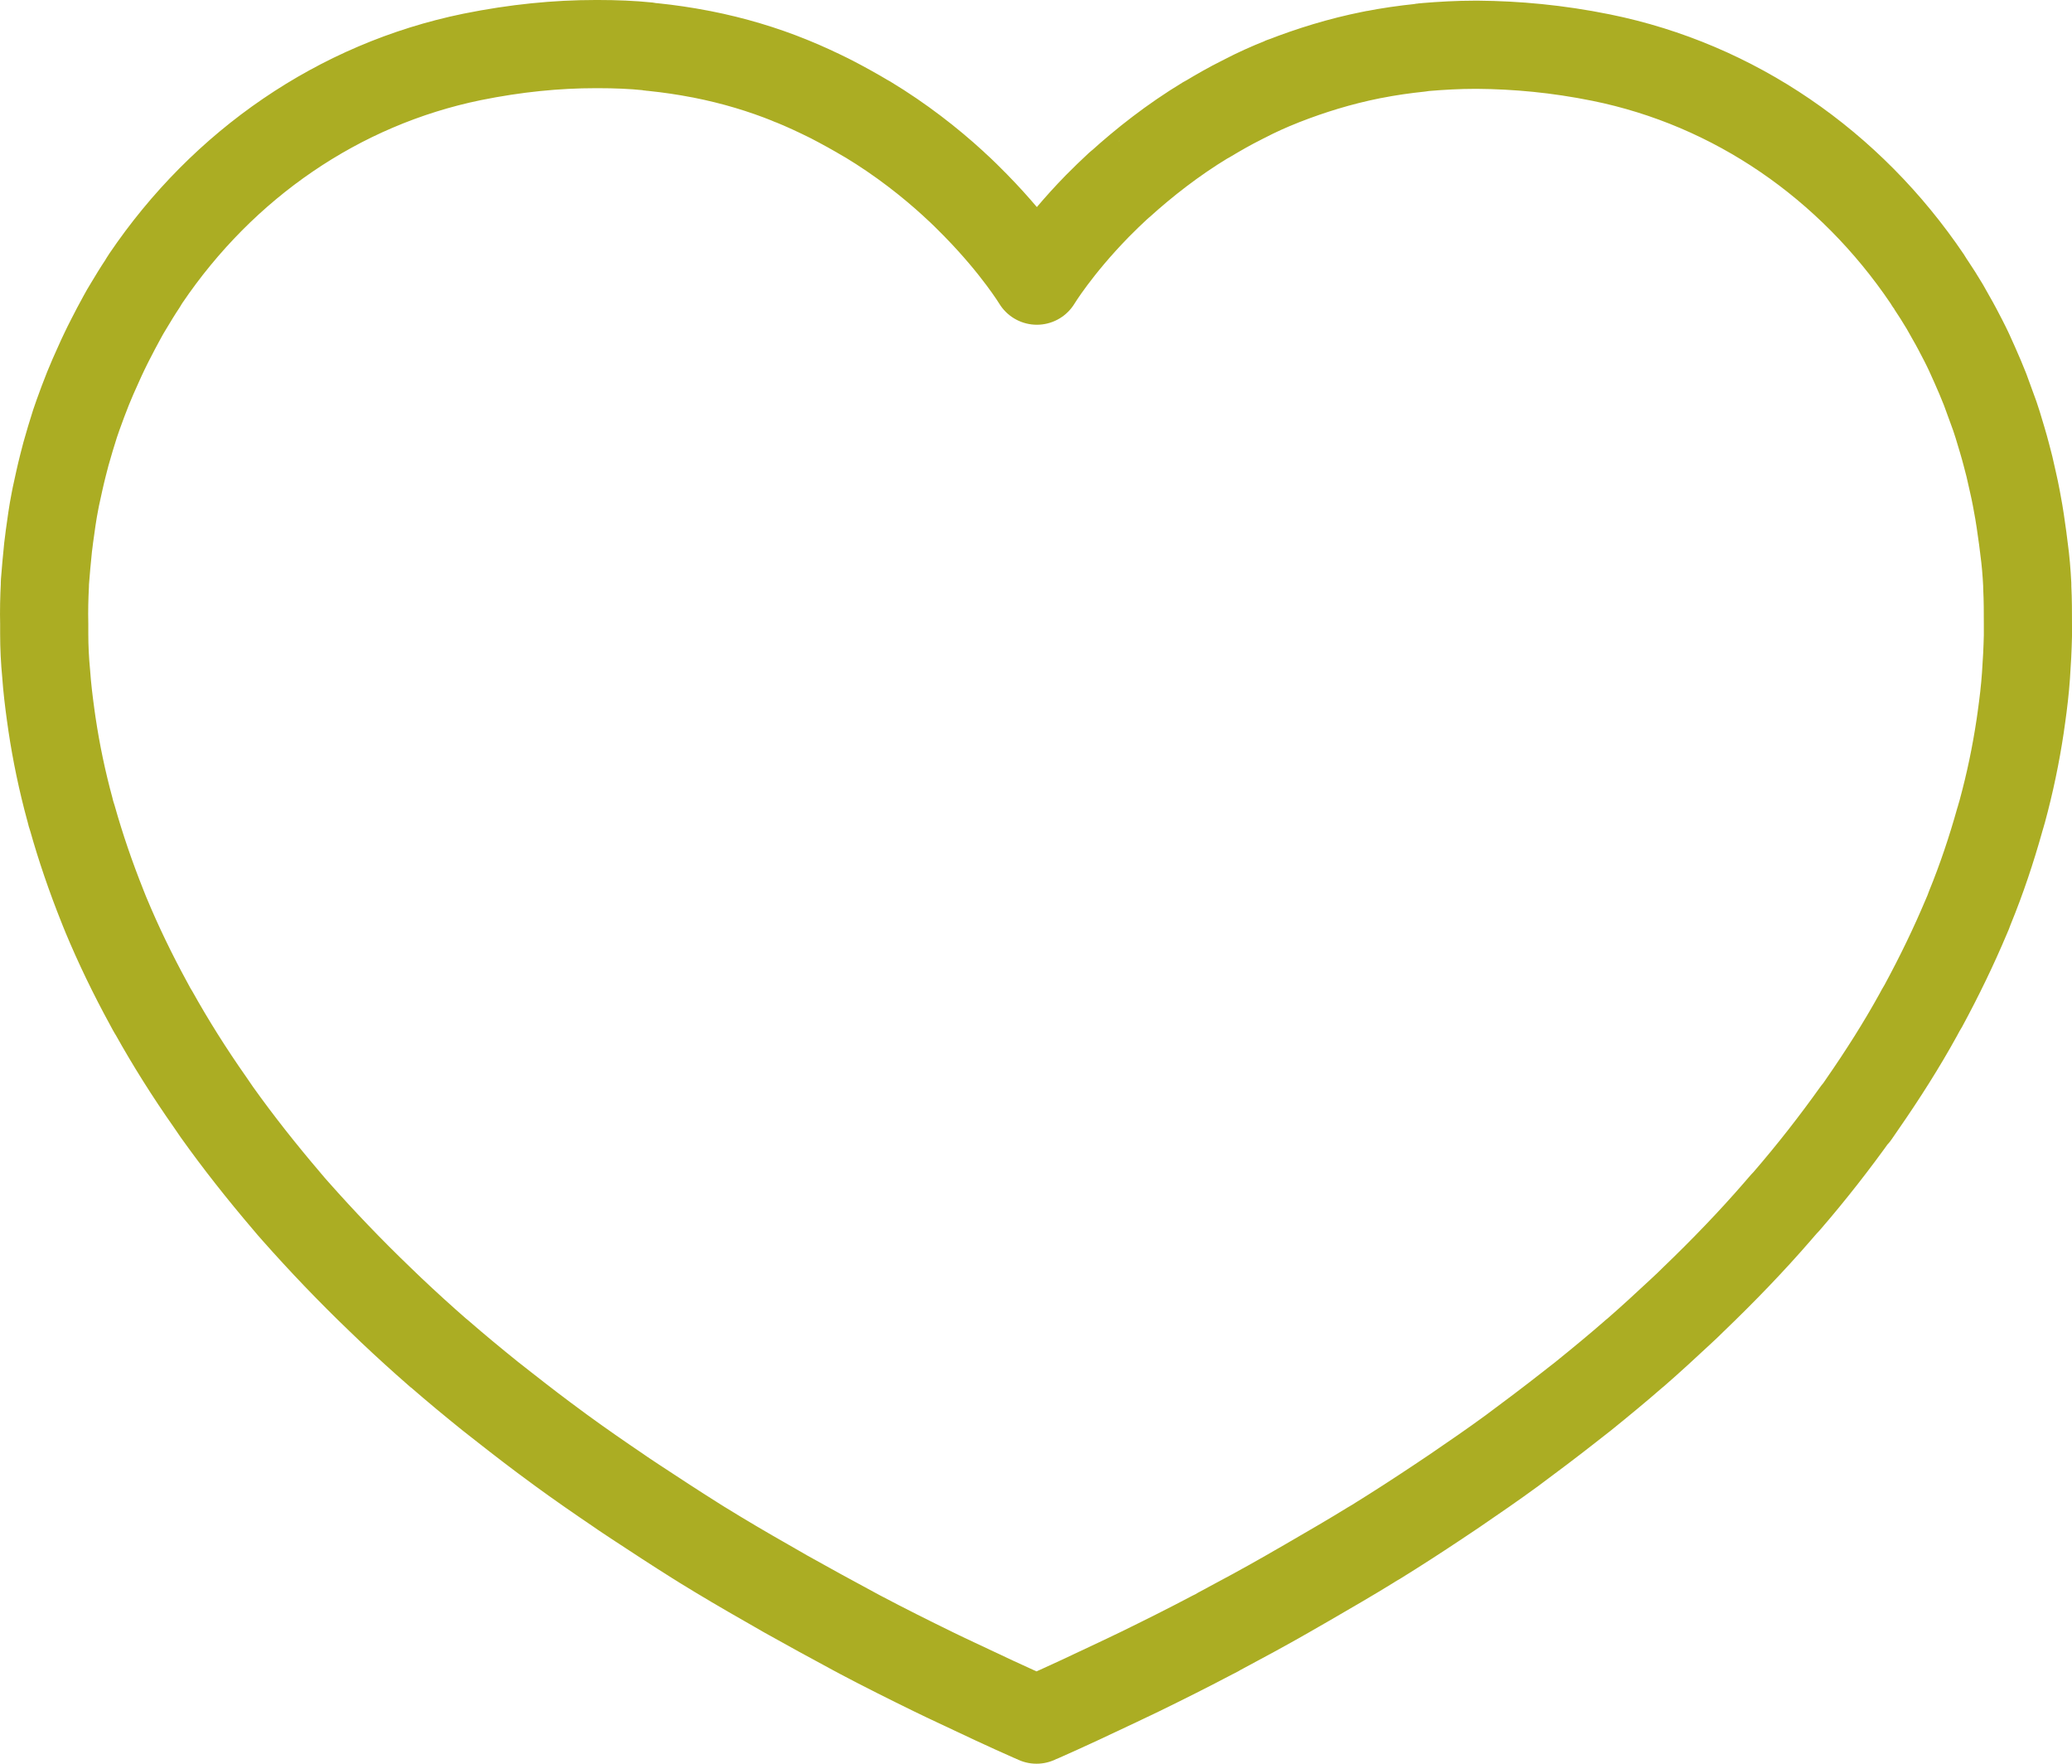 <?xml version="1.0" encoding="UTF-8"?>
<svg xmlns="http://www.w3.org/2000/svg" width="47" height="40" viewBox="0 0 47 40" fill="none">
  <path d="M34.292 32.903C33.873 33.21 33.438 33.508 32.989 33.815C32.856 33.904 32.731 33.987 32.599 34.076C32.15 34.375 31.701 34.666 31.229 34.958C31.185 34.98 31.148 35.01 31.104 35.033C30.633 35.324 30.14 35.608 29.639 35.899C29.491 35.981 29.344 36.071 29.197 36.153C28.689 36.445 28.174 36.721 27.643 37.005C27.599 37.035 27.548 37.057 27.503 37.08C26.966 37.364 26.414 37.64 25.847 37.917C25.677 37.999 25.515 38.074 25.346 38.156C24.764 38.432 24.175 38.709 23.564 38.978C23.549 38.985 23.527 38.992 23.512 39C23.498 38.992 23.476 38.985 23.461 38.978C22.85 38.709 22.261 38.432 21.679 38.156C21.51 38.074 21.34 37.999 21.178 37.917C20.611 37.64 20.059 37.364 19.522 37.08C19.47 37.05 19.426 37.028 19.382 37.005C18.852 36.721 18.336 36.437 17.828 36.153C17.681 36.071 17.534 35.981 17.386 35.899C16.886 35.615 16.392 35.324 15.921 35.033C15.877 35.003 15.833 34.98 15.788 34.95C15.325 34.659 14.868 34.36 14.426 34.069C14.294 33.979 14.161 33.897 14.036 33.807C13.594 33.508 13.152 33.202 12.733 32.896C12.703 32.873 12.681 32.858 12.652 32.836C12.232 32.53 11.834 32.223 11.444 31.917C11.334 31.835 11.23 31.745 11.12 31.663C10.722 31.342 10.332 31.02 9.964 30.699C9.949 30.692 9.942 30.684 9.935 30.677C9.566 30.355 9.213 30.034 8.874 29.713C8.786 29.631 8.705 29.549 8.617 29.466C7.932 28.809 7.299 28.144 6.709 27.479C6.636 27.397 6.57 27.322 6.503 27.24C5.929 26.567 5.399 25.895 4.92 25.223C4.869 25.148 4.817 25.073 4.766 24.998C4.294 24.326 3.867 23.646 3.492 22.974C3.447 22.906 3.411 22.832 3.374 22.765C3.006 22.092 2.682 21.42 2.402 20.747C2.372 20.68 2.35 20.613 2.321 20.545C2.056 19.881 1.828 19.215 1.643 18.558C1.621 18.491 1.599 18.424 1.585 18.356C1.408 17.706 1.275 17.064 1.18 16.429C1.172 16.361 1.158 16.287 1.15 16.219C1.106 15.898 1.069 15.592 1.047 15.278C1.018 14.979 1.003 14.673 1.003 14.374C1.003 14.299 1.003 14.225 1.003 14.15C0.996 13.851 1.003 13.56 1.018 13.268C1.018 13.253 1.018 13.231 1.018 13.216C1.04 12.947 1.062 12.678 1.091 12.409C1.099 12.334 1.113 12.252 1.121 12.17C1.158 11.901 1.194 11.632 1.246 11.37C1.253 11.333 1.261 11.296 1.268 11.258C1.32 11.019 1.371 10.78 1.43 10.549C1.452 10.466 1.474 10.377 1.496 10.294C1.562 10.063 1.629 9.831 1.702 9.607C1.724 9.54 1.747 9.48 1.769 9.413C1.842 9.211 1.916 9.009 1.997 8.808C2.034 8.718 2.071 8.636 2.107 8.546C2.196 8.352 2.277 8.158 2.372 7.963C2.417 7.874 2.453 7.792 2.498 7.709C2.586 7.538 2.674 7.366 2.77 7.194C2.814 7.112 2.866 7.022 2.917 6.94C3.02 6.768 3.124 6.596 3.234 6.432C3.256 6.394 3.278 6.357 3.308 6.312C5.06 3.727 7.681 1.912 10.708 1.291C11.702 1.09 12.63 1 13.506 1H13.521C13.543 1 13.557 1 13.572 1C13.962 1 14.338 1.015 14.699 1.052C14.735 1.06 14.772 1.067 14.809 1.067C15.177 1.105 15.531 1.157 15.877 1.224C15.892 1.232 15.906 1.232 15.921 1.232C16.642 1.374 17.305 1.575 17.916 1.822C17.931 1.829 17.939 1.837 17.953 1.837C18.248 1.956 18.535 2.091 18.807 2.225C18.829 2.233 18.844 2.248 18.866 2.255C19.139 2.397 19.396 2.539 19.647 2.689C19.662 2.696 19.669 2.704 19.676 2.704C20.442 3.167 21.097 3.682 21.628 4.168C21.635 4.175 21.65 4.19 21.65 4.19C21.826 4.347 21.988 4.512 22.136 4.661C22.143 4.668 22.15 4.676 22.15 4.676C23.063 5.61 23.52 6.365 23.52 6.365C23.52 6.365 23.976 5.61 24.889 4.676C24.897 4.668 24.897 4.668 24.897 4.668C25.044 4.519 25.206 4.362 25.383 4.198C25.39 4.198 25.405 4.183 25.405 4.183C25.942 3.697 26.59 3.182 27.356 2.718C27.371 2.711 27.378 2.704 27.386 2.704C27.636 2.554 27.894 2.405 28.166 2.27C28.188 2.263 28.203 2.248 28.225 2.24C28.497 2.098 28.777 1.971 29.079 1.852C29.094 1.844 29.101 1.837 29.116 1.837C29.727 1.598 30.397 1.389 31.111 1.247C31.126 1.239 31.141 1.239 31.156 1.239C31.494 1.172 31.855 1.12 32.223 1.082C32.26 1.075 32.297 1.067 32.334 1.067C32.694 1.037 33.07 1.015 33.46 1.015C33.482 1.015 33.497 1.015 33.512 1.015H33.519C34.395 1.022 35.323 1.105 36.317 1.306C39.344 1.919 41.965 3.735 43.717 6.327C43.747 6.372 43.769 6.417 43.798 6.454C43.909 6.619 44.012 6.783 44.115 6.955C44.166 7.044 44.211 7.127 44.262 7.216C44.358 7.381 44.446 7.553 44.535 7.724C44.579 7.807 44.616 7.889 44.66 7.978C44.748 8.173 44.837 8.367 44.918 8.561C44.954 8.651 44.991 8.74 45.028 8.83C45.102 9.032 45.175 9.234 45.249 9.435C45.271 9.503 45.293 9.57 45.315 9.637C45.382 9.861 45.455 10.093 45.514 10.324C45.536 10.407 45.558 10.489 45.58 10.579C45.632 10.818 45.691 11.049 45.735 11.288C45.742 11.326 45.75 11.37 45.757 11.408C45.809 11.677 45.845 11.938 45.882 12.207C45.89 12.289 45.904 12.364 45.912 12.446C45.949 12.715 45.971 12.984 45.985 13.261C45.985 13.276 45.985 13.298 45.985 13.313C46 13.604 46 13.896 46 14.195C46 14.269 46 14.344 46 14.419C45.993 14.718 45.978 15.017 45.956 15.323C45.934 15.637 45.897 15.95 45.853 16.264C45.845 16.331 45.831 16.406 45.823 16.474C45.728 17.108 45.595 17.751 45.418 18.401C45.396 18.468 45.382 18.536 45.359 18.603C45.175 19.26 44.954 19.925 44.682 20.59C44.66 20.657 44.63 20.725 44.601 20.792C44.321 21.457 43.997 22.129 43.629 22.809C43.585 22.877 43.548 22.951 43.511 23.018C43.136 23.698 42.709 24.371 42.237 25.051C42.186 25.125 42.134 25.2 42.083 25.275L42.105 25.23C41.626 25.902 41.103 26.575 40.522 27.247C40.448 27.322 40.382 27.404 40.316 27.479C39.734 28.151 39.093 28.816 38.408 29.474C38.327 29.556 38.239 29.638 38.151 29.72C37.805 30.042 37.459 30.363 37.09 30.684C37.076 30.692 37.068 30.699 37.061 30.707C36.693 31.028 36.303 31.349 35.905 31.671C35.794 31.753 35.691 31.842 35.581 31.924C35.191 32.231 34.705 32.597 34.292 32.903ZM34.292 32.903C34.322 32.881 34.263 32.926 34.292 32.903Z" stroke="#ABAD23" stroke-width="2" stroke-linecap="round" stroke-linejoin="round"></path>
</svg>
